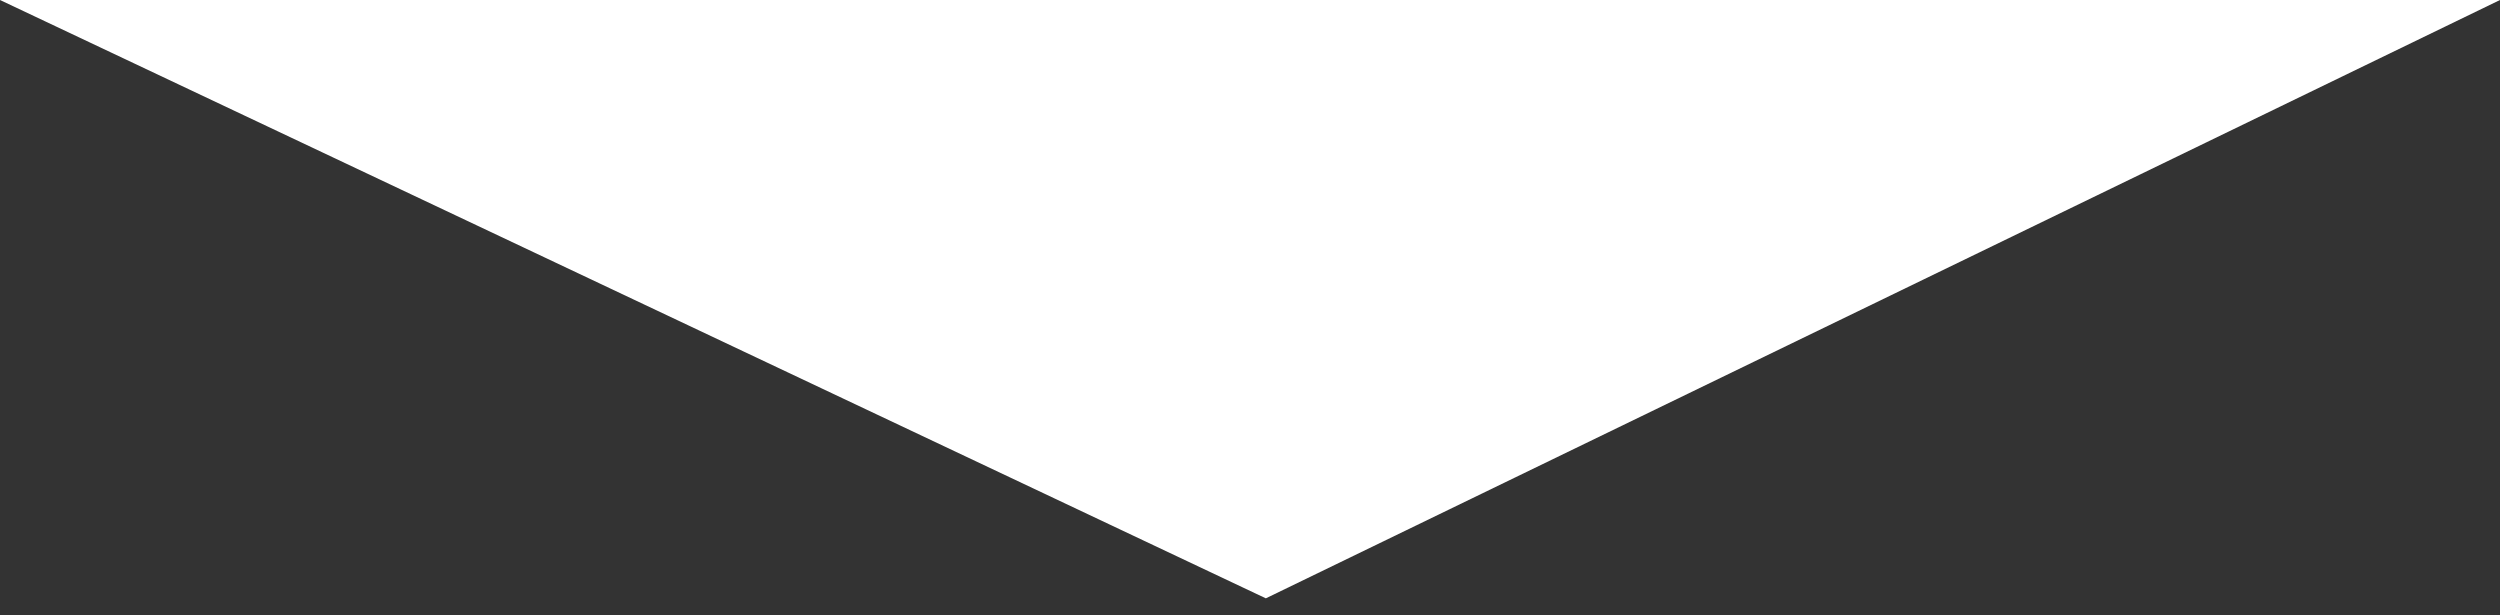 <?xml version="1.0" encoding="utf-8"?>
<!-- Generator: Adobe Illustrator 25.2.0, SVG Export Plug-In . SVG Version: 6.00 Build 0)  -->
<!DOCTYPE svg PUBLIC "-//W3C//DTD SVG 1.1//EN" "http://www.w3.org/Graphics/SVG/1.1/DTD/svg11.dtd">
<svg version="1.1" id="Ebene_1" xmlns:x="http://ns.adobe.com/Extensibility/1.0/" xmlns:i="http://ns.adobe.com/AdobeIllustrator/10.0/" xmlns:graph="http://ns.adobe.com/Graphs/1.0/"
	 xmlns="http://www.w3.org/2000/svg" xmlns:xlink="http://www.w3.org/1999/xlink" x="0px" y="0px" viewBox="0 0 300 73.8"
	 style="enable-background:new 0 0 300 73.8;" xml:space="preserve">
<rect x="0" y="0" width="300" height="73.8" fill="#333333" stroke="none"/>
<style type="text/css">
	.st0{fill:#FFFFFF;}
</style>
<polygon class="st0" points="0,0 300,0 151.9,71.8 "/>
</svg>
